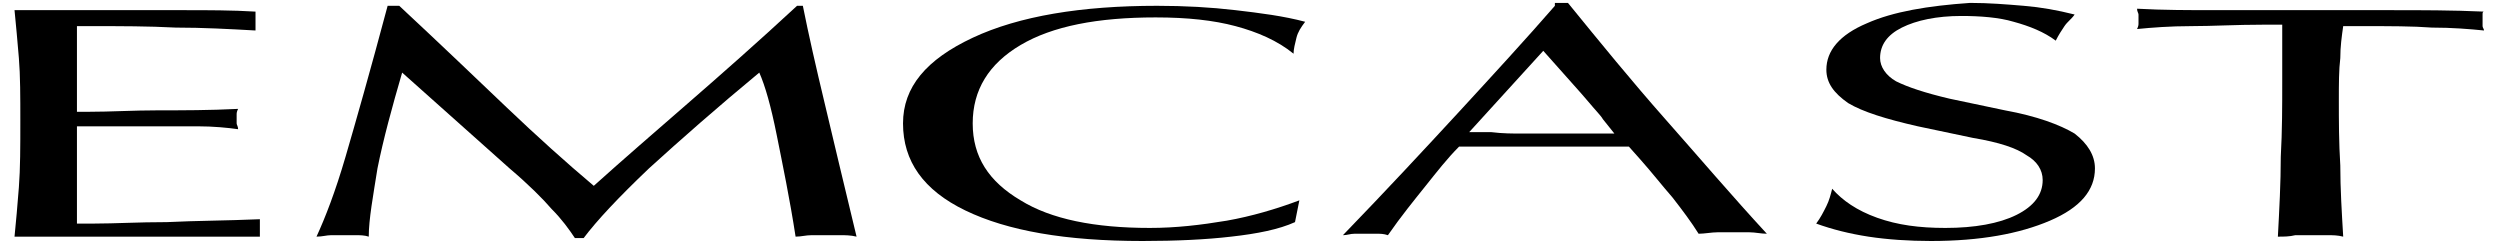 <?xml version="1.0" encoding="utf-8"?>
<!-- Generator: Adobe Illustrator 26.0.2, SVG Export Plug-In . SVG Version: 6.00 Build 0)  -->
<svg version="1.1" id="Ebene_1" xmlns="http://www.w3.org/2000/svg" xmlns:xlink="http://www.w3.org/1999/xlink" x="0px" y="0px"
	 viewBox="0 0 172.2 16.9" style="enable-background:new 0 0 172.2 16.9;" xml:space="preserve">
<g>
	<path d="M12.7,0.7c-1.7,0-3.6,0-5.8,0c-1.7,0-2.9,0-3.7,0c-0.8,0-1.5,0-2.2,0c0.1,1,0.2,2.1,0.3,3.3c0.1,1.2,0.1,2.7,0.1,4.3
		c0,1.8,0,3.3-0.1,4.6c-0.1,1.3-0.2,2.4-0.3,3.4c1.1,0,2.2,0,3.4,0s3,0,5.4,0c2.3,0,4,0,5.1,0s2.1,0,3,0c0-0.1,0-0.2,0-0.3
		c0-0.2,0-0.3,0-0.3c0-0.1,0-0.2,0-0.3c0-0.1,0-0.3,0-0.3c-2.3,0.1-4.4,0.1-6.4,0.2c-2,0-3.6,0.1-5,0.1H5.3c0-0.8,0-1.6,0-2.4
		s0-1.9,0-3.2V8.7h2.2c2.9,0,5,0,6.1,0s2.1,0.1,2.8,0.2c0-0.2-0.1-0.3-0.1-0.4s0-0.2,0-0.3c0-0.1,0-0.2,0-0.3c0-0.1,0-0.2,0.1-0.4
		c-2,0.1-3.8,0.1-5.5,0.1S7.6,7.7,6.1,7.7H5.3V6.6c0-0.7,0-1.5,0-2.3s0-1.6,0-2.5h1.1c1.9,0,3.8,0,5.7,0.1c1.9,0,3.7,0.1,5.5,0.2
		c0-0.1,0-0.2,0-0.3c0-0.2,0-0.3,0-0.3c0-0.1,0-0.2,0-0.4c0-0.1,0-0.3,0-0.3C16,0.7,14.3,0.7,12.7,0.7"/>
	<path d="M164.7,0.7c-2.1,0-4.1,0-6.2,0c-2,0-3.9,0-5.8,0c-1.9,0-3.7,0-5.5-0.1c0,0.2,0.1,0.3,0.1,0.4c0,0.1,0,0.2,0,0.3
		s0,0.2,0,0.3s0,0.2-0.1,0.4c1-0.1,2.3-0.2,3.7-0.2c1.5,0,3.1-0.1,5-0.1h1.3v3.9c0,1.7,0,3.4-0.1,5.2c0,1.8-0.1,3.6-0.2,5.5
		c0.4,0,0.8,0,1.2-0.1c0.4,0,0.8,0,1.1,0c0.4,0,0.8,0,1.1,0c0.4,0,0.7,0,1.1,0.1c-0.1-1.7-0.2-3.3-0.2-4.9c-0.1-1.6-0.1-3.1-0.1-4.5
		c0-1.1,0-2.1,0.1-2.9c0-0.8,0.1-1.5,0.2-2.2h1.4c1.8,0,3.4,0,4.7,0.1c1.4,0,2.6,0.1,3.6,0.2c0-0.1-0.1-0.2-0.1-0.3
		c0-0.1,0-0.2,0-0.4s0-0.3,0-0.4c0-0.1,0-0.2,0.1-0.2C168.9,0.7,166.8,0.7,164.7,0.7"/>
	<path d="M128.6,1.6c-1.9,0.8-2.8,1.9-2.8,3.2c0,0.9,0.5,1.6,1.5,2.3c1,0.6,2.6,1.1,4.8,1.6l3.8,0.8c1.8,0.3,3,0.7,3.7,1.2
		c0.7,0.4,1.1,1,1.1,1.7c0,1-0.6,1.8-1.8,2.4s-2.9,0.9-4.9,0.9c-1.8,0-3.3-0.2-4.7-0.7c-1.4-0.5-2.4-1.2-3.1-2
		c-0.1,0.4-0.2,0.8-0.4,1.2c-0.2,0.4-0.4,0.8-0.7,1.2c1.1,0.4,2.3,0.7,3.6,0.9c1.3,0.2,2.8,0.3,4.3,0.3c3.4,0,6.1-0.5,8.2-1.4
		c2.1-0.9,3.1-2.1,3.1-3.6c0-0.9-0.5-1.7-1.4-2.4c-1-0.6-2.6-1.2-4.8-1.6l-3.8-0.8c-1.7-0.4-2.9-0.8-3.7-1.2c-0.7-0.4-1.1-1-1.1-1.6
		c0-0.9,0.5-1.6,1.5-2.1s2.4-0.8,4.1-0.8c1.3,0,2.6,0.1,3.6,0.4c1.1,0.3,2.1,0.7,2.9,1.3c0.2-0.4,0.4-0.7,0.6-1
		c0.2-0.3,0.5-0.5,0.7-0.8c-1.2-0.3-2.3-0.5-3.5-0.6s-2.4-0.2-3.7-0.2C132.8,0.4,130.4,0.8,128.6,1.6"/>
	<path d="M54.9,0.4c-2.7,2.5-5.2,4.7-7.5,6.7s-4.5,3.9-6.5,5.7c-1.9-1.6-3.9-3.4-6-5.4s-4.5-4.3-7.4-7h-0.8c-1.2,4.5-2.2,8-2.9,10.4
		s-1.4,4.2-2,5.5c0.4,0,0.7-0.1,1-0.1s0.6,0,0.9,0c0.3,0,0.6,0,0.8,0c0.3,0,0.6,0,0.9,0.1c0-1.2,0.3-2.8,0.6-4.7
		c0.4-2,1-4.2,1.7-6.6l7.4,6.6c1.3,1.1,2.3,2.1,2.9,2.8c0.7,0.7,1.2,1.4,1.6,2h0.6c0.9-1.2,2.4-2.8,4.5-4.8c2.2-2,4.7-4.2,7.6-6.6
		c0.4,0.9,0.8,2.3,1.2,4.3c0.4,2,0.9,4.4,1.3,7c0.4,0,0.7-0.1,1.1-0.1c0.3,0,0.7,0,1,0s0.7,0,1,0s0.7,0,1.1,0.1
		c-0.9-3.7-1.6-6.7-2.2-9.2s-1.1-4.7-1.5-6.7C55.3,0.4,54.9,0.4,54.9,0.4z"/>
	<path d="M67,2.6c-3.2,1.5-4.8,3.4-4.8,5.9c0,2.6,1.4,4.6,4.3,6c2.9,1.4,6.9,2.1,12.2,2.1c2.3,0,4.4-0.1,6.1-0.3
		c1.8-0.2,3.3-0.5,4.4-1l0.3-1.5c-1.6,0.6-3.3,1.1-5,1.4c-1.8,0.3-3.5,0.5-5.3,0.5c-3.8,0-6.8-0.6-8.9-1.9c-2.2-1.3-3.3-3-3.3-5.3
		s1.1-4.1,3.3-5.4c2.2-1.3,5.3-1.9,9.3-1.9c2.2,0,4,0.2,5.5,0.6c1.5,0.4,2.9,1,4,1.9c0-0.3,0.1-0.7,0.2-1.1s0.3-0.7,0.6-1.1
		c-1.5-0.4-3.1-0.6-4.8-0.8c-1.7-0.2-3.5-0.3-5.4-0.3C74.5,0.4,70.2,1.1,67,2.6"/>
	<path d="M102.7,9.1c-0.8,0-1.3,0-1.5,0l5.1-5.6c1.5,1.7,2.6,2.9,3.1,3.5s0.9,1,1,1.2l0.8,1c-0.9,0-2.1,0-3.5,0s-2.4,0-2.8,0
		C104.2,9.2,103.5,9.2,102.7,9.1 M107.1,0.4c-2,2.3-4.3,4.8-6.6,7.3c-2.4,2.6-5,5.4-8,8.5c0.3,0,0.5-0.1,0.8-0.1s0.5,0,0.7,0
		c0.3,0,0.5,0,0.8,0s0.5,0,0.8,0.1c0.9-1.3,1.8-2.4,2.6-3.4c0.8-1,1.5-1.9,2.3-2.7c0.7,0,1.4,0,2.2,0s2,0,3.7,0c1.6,0,2.8,0,3.6,0
		s1.5,0,2.2,0L113,11c0.8,0.9,1.5,1.8,2.2,2.6c0.7,0.9,1.3,1.7,1.8,2.5c0.4,0,0.9-0.1,1.3-0.1c0.4,0,0.8,0,1.1,0c0.4,0,0.7,0,1.1,0
		c0.4,0,0.8,0.1,1.2,0.1c-2.4-2.6-4.7-5.3-7-7.9s-4.5-5.3-6.7-8h-0.9V0.4z"/>
</g>
</svg>
